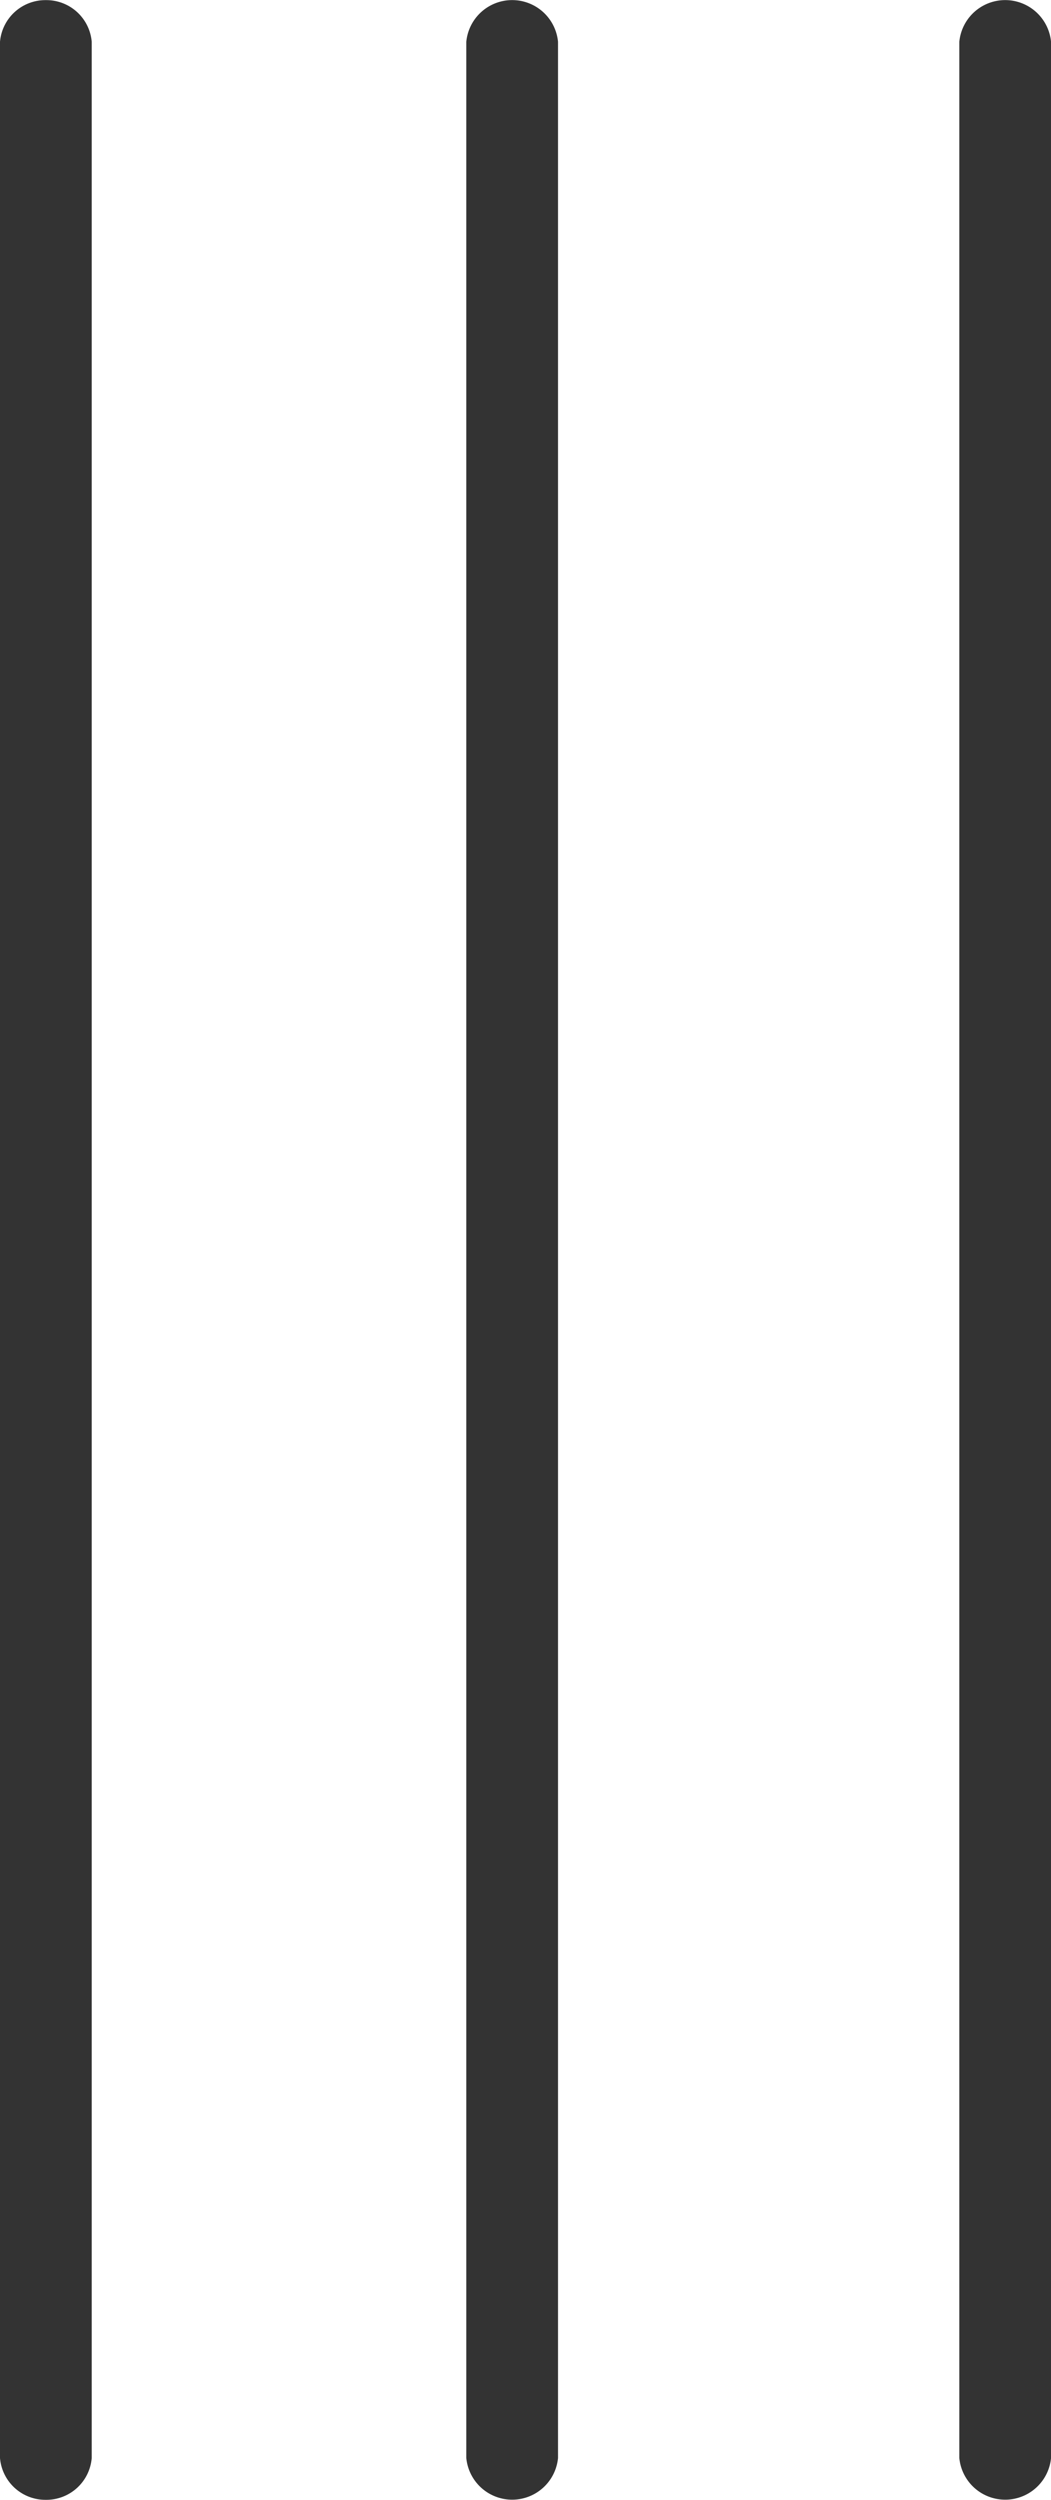 <svg id="Layer_1" data-name="Layer 1" xmlns="http://www.w3.org/2000/svg" width="24.818" height="59.004" viewBox="0 0 24.818 59.004">
  <path id="Path_63" data-name="Path 63" d="M44.87.983v57.03a1.088,1.088,0,0,0,2.166,0V.983a1.088,1.088,0,0,0-2.166,0Z" transform="translate(-22.217 0.003)" fill="#333"/>
  <path id="Path_64" data-name="Path 64" d="M21.81.983v57.03a1.088,1.088,0,0,0,2.166,0V.983a1.088,1.088,0,0,0-2.166,0Z" transform="translate(-10.799 0.003)" fill="#333"/>
  <path id="Path_65" data-name="Path 65" d="M0,.983v57.03A1.075,1.075,0,0,0,1.083,59a1.075,1.075,0,0,0,1.083-.987V.983A1.075,1.075,0,0,0,1.083,0,1.075,1.075,0,0,0,0,.983Z" transform="translate(0 0.003)" fill="#333"/>
</svg>
